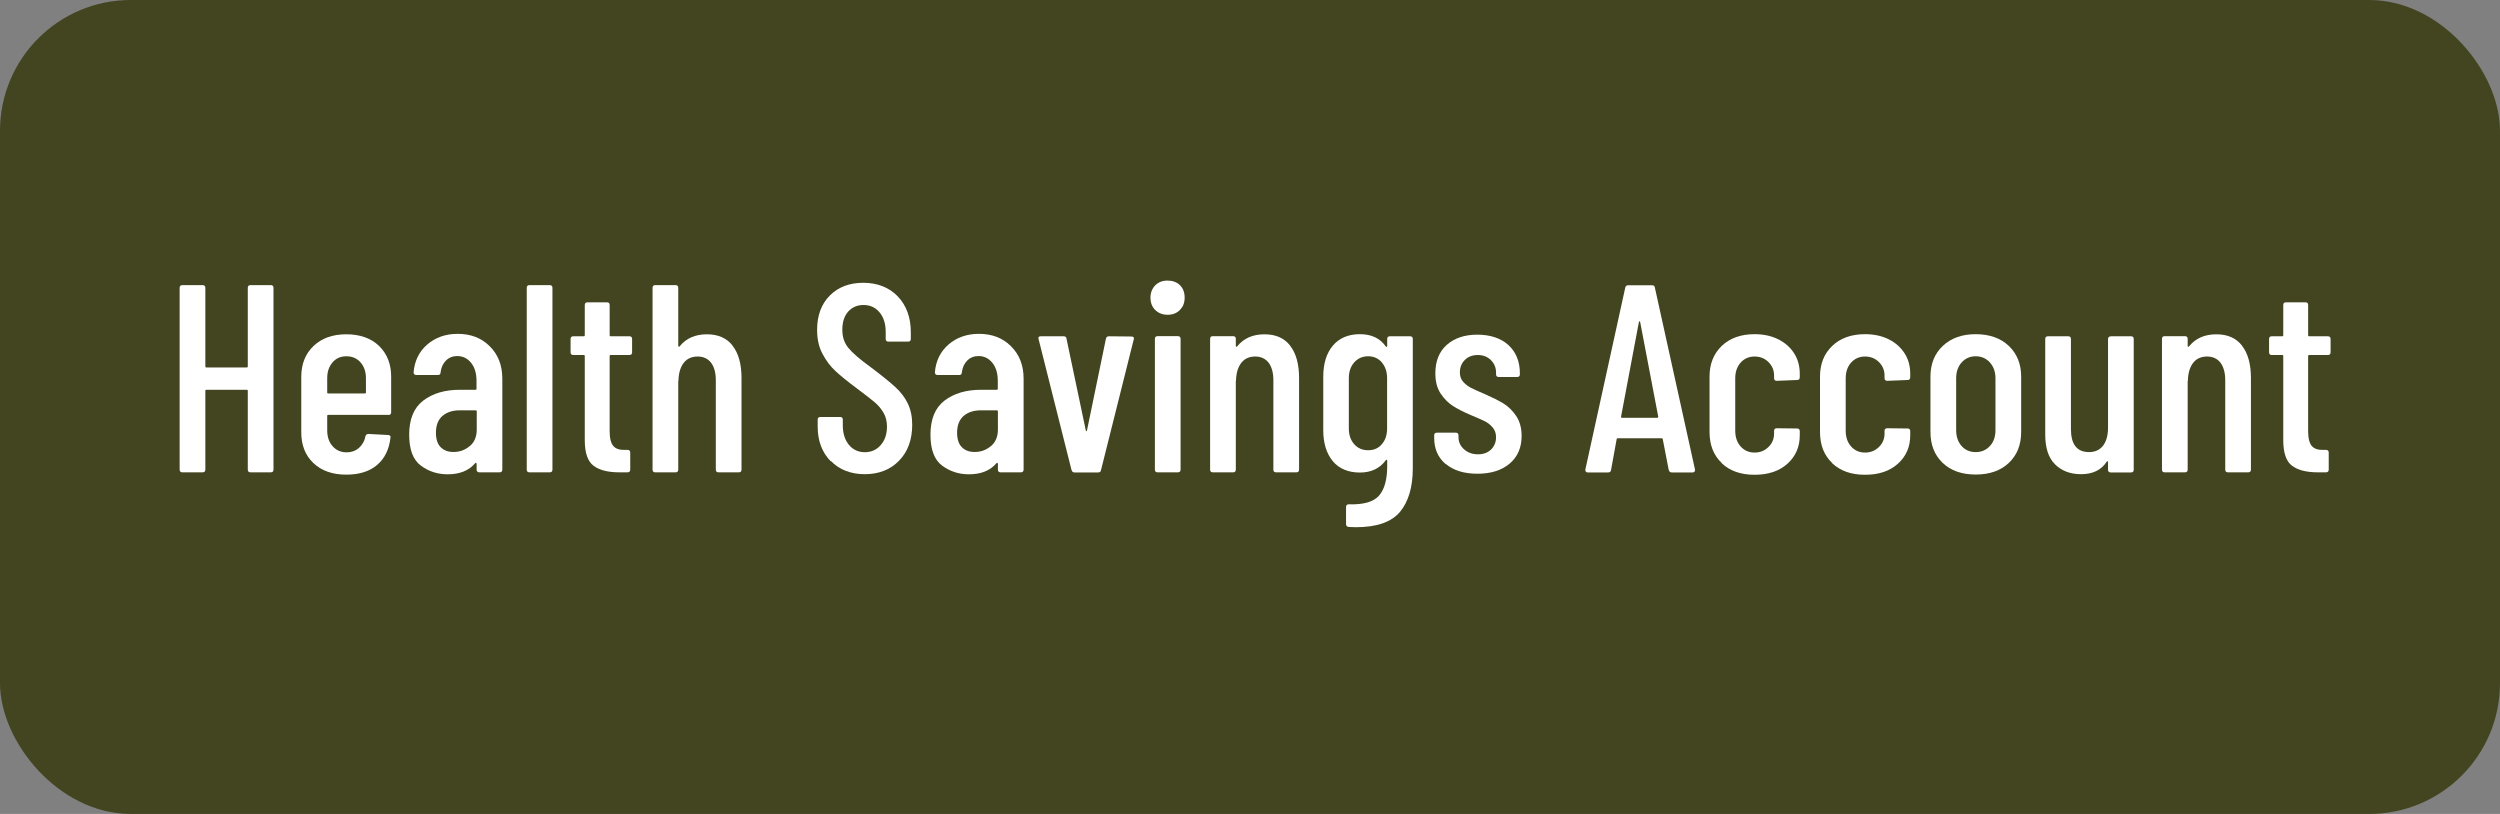 <?xml version="1.0" encoding="UTF-8"?> <svg xmlns="http://www.w3.org/2000/svg" id="Layer_2" viewBox="0 0 215 70"><rect x="0" y="0" width="215" height="70" fill="#808080" stroke="none"/><defs><style> .cls-1 { fill: #42451f; } .cls-2 { fill: #fff; } </style></defs><g id="Layer_1-2" data-name="Layer_1"><rect class="cls-1" width="215" height="70" rx="11.25" ry="11.25"></rect><g><path class="cls-2" d="M21.54,24.52h1.75c.15,0,.23.08.23.23v15.64c0,.15-.08.23-.23.23h-1.75c-.15,0-.23-.08-.23-.23v-6.78c0-.06-.03-.09-.09-.09h-3.47c-.06,0-.09.03-.09.09v6.78c0,.15-.08.23-.23.23h-1.75c-.15,0-.23-.08-.23-.23v-15.64c0-.15.08-.23.23-.23h1.75c.15,0,.23.08.23.23v6.76c0,.06.03.09.09.09h3.47c.06,0,.09-.03.09-.09v-6.76c0-.15.08-.23.23-.23Z"></path><path class="cls-2" d="M33.43,35.68h-5.2c-.06,0-.09.03-.09.09v1.24c0,.55.15,1.01.46,1.36.31.35.71.53,1.2.53.43,0,.79-.13,1.08-.39.29-.26.48-.6.55-1.01.05-.12.13-.18.25-.18l1.7.09c.08,0,.13.02.17.07.04.04.05.1.03.16-.11,1-.49,1.78-1.14,2.34-.65.56-1.54.84-2.66.84-1.18,0-2.12-.33-2.82-.99-.7-.66-1.05-1.54-1.05-2.64v-4.79c0-1.09.35-1.97,1.05-2.64.7-.67,1.64-1.01,2.82-1.01s2.14.34,2.83,1.01c.69.68,1.03,1.56,1.03,2.64v3.06c0,.15-.08.23-.23.23ZM28.6,31.17c-.31.35-.46.8-.46,1.36v1.22c0,.06.03.09.09.09h3.15c.06,0,.09-.03.09-.09v-1.22c0-.55-.15-1-.46-1.36-.31-.35-.71-.53-1.22-.53s-.89.18-1.2.53Z"></path><path class="cls-2" d="M42.13,29.79c.71.71,1.07,1.63,1.07,2.78v7.82c0,.15-.08.23-.23.23h-1.75c-.15,0-.23-.08-.23-.23v-.51s-.01-.05-.04-.07c-.02-.02-.05,0-.08.02-.54.64-1.33.96-2.37.96-.87,0-1.64-.25-2.31-.75s-1-1.38-1-2.66c0-1.33.4-2.31,1.21-2.93.81-.62,1.86-.93,3.16-.93h1.33c.06,0,.09-.03.09-.09v-.67c0-.64-.15-1.16-.46-1.55-.31-.39-.71-.59-1.2-.59-.38,0-.71.13-.97.39-.26.26-.41.6-.46,1.01,0,.15-.08.23-.23.23h-1.86c-.15,0-.23-.08-.23-.23.08-.98.47-1.78,1.17-2.39.71-.61,1.58-.92,2.62-.92,1.12,0,2.04.35,2.75,1.06ZM40.4,38.37c.4-.34.6-.81.6-1.43v-1.56c0-.06-.03-.09-.09-.09h-1.4c-.61,0-1.1.17-1.47.49-.37.33-.55.81-.55,1.44,0,.55.14.97.41,1.24.28.28.64.41,1.1.41.54,0,1-.17,1.4-.51Z"></path><path class="cls-2" d="M45.3,40.39v-15.64c0-.15.08-.23.23-.23h1.75c.15,0,.23.08.23.23v15.64c0,.15-.08.23-.23.23h-1.75c-.15,0-.23-.08-.23-.23Z"></path><path class="cls-2" d="M54.13,30.53h-1.61c-.06,0-.09.03-.09.09v6.46c0,.61.11,1.04.32,1.28.21.24.55.35,1.01.33h.21c.15,0,.23.08.23.23v1.47c0,.15-.08.23-.23.23h-.71c-.98,0-1.72-.19-2.22-.57-.5-.38-.75-1.11-.75-2.19v-7.24c0-.06-.03-.09-.09-.09h-.9c-.15,0-.23-.08-.23-.23v-1.15c0-.15.08-.23.23-.23h.9c.06,0,.09-.03.09-.09v-2.6c0-.15.08-.23.23-.23h1.68c.15,0,.23.08.23.23v2.6c0,.06.03.09.09.09h1.61c.15,0,.23.08.23.23v1.15c0,.15-.08.23-.23.23Z"></path><path class="cls-2" d="M63,29.73c.51.65.77,1.58.77,2.77v7.89c0,.15-.08.23-.23.23h-1.75c-.15,0-.23-.08-.23-.23v-7.7c0-.64-.14-1.14-.41-1.5-.28-.35-.66-.53-1.15-.53s-.9.17-1.18.52c-.28.35-.44.83-.47,1.46,0,.09,0,.14-.02.14v7.61c0,.15-.08.23-.23.23h-1.75c-.15,0-.23-.08-.23-.23v-15.64c0-.15.08-.23.23-.23h1.75c.15,0,.23.08.23.23v5.01s.02.05.05.06c.03,0,.06,0,.09-.06.55-.67,1.33-1.01,2.32-1.01s1.71.33,2.22.98Z"></path><path class="cls-2" d="M71.44,39.67c-.74-.76-1.12-1.75-1.12-2.98v-.6c0-.15.08-.23.23-.23h1.7c.15,0,.23.08.23.23v.48c0,.71.18,1.27.53,1.69s.81.63,1.36.63,1.01-.2,1.37-.61.54-.94.54-1.6c0-.45-.1-.84-.29-1.17s-.44-.64-.76-.91-.82-.66-1.53-1.19c-.78-.58-1.4-1.08-1.84-1.49-.45-.41-.82-.91-1.13-1.5-.31-.58-.46-1.26-.46-2.05,0-1.24.37-2.23,1.1-2.96s1.69-1.09,2.88-1.09,2.21.39,2.96,1.17c.74.78,1.12,1.81,1.12,3.08v.58c0,.15-.08.23-.23.23h-1.7c-.15,0-.23-.08-.23-.23v-.62c0-.69-.18-1.25-.53-1.67s-.81-.63-1.38-.63c-.54,0-.97.19-1.31.56-.34.38-.51.9-.51,1.57,0,.62.17,1.13.51,1.55.34.42.99.99,1.96,1.69.92.69,1.61,1.25,2.08,1.68.47.43.83.9,1.08,1.42s.38,1.12.38,1.83c0,1.29-.38,2.32-1.13,3.09-.75.77-1.73,1.16-2.94,1.16s-2.19-.38-2.93-1.14Z"></path><path class="cls-2" d="M86.96,29.79c.71.71,1.07,1.63,1.07,2.78v7.82c0,.15-.08.23-.23.23h-1.75c-.15,0-.23-.08-.23-.23v-.51s-.01-.05-.04-.07c-.02-.02-.05,0-.08.02-.54.64-1.33.96-2.37.96-.87,0-1.64-.25-2.31-.75s-1-1.38-1-2.66c0-1.33.4-2.31,1.21-2.93s1.86-.93,3.16-.93h1.33c.06,0,.09-.03.09-.09v-.67c0-.64-.15-1.16-.46-1.55-.31-.39-.71-.59-1.2-.59-.38,0-.71.13-.97.39-.26.26-.41.6-.46,1.01,0,.15-.08.23-.23.23h-1.86c-.15,0-.23-.08-.23-.23.08-.98.47-1.78,1.17-2.39s1.58-.92,2.62-.92c1.12,0,2.04.35,2.75,1.06ZM85.22,38.37c.4-.34.6-.81.6-1.43v-1.56c0-.06-.03-.09-.09-.09h-1.4c-.61,0-1.1.17-1.47.49-.37.33-.55.81-.55,1.44,0,.55.14.97.41,1.24.28.28.64.41,1.1.41.54,0,1-.17,1.4-.51Z"></path><path class="cls-2" d="M92.15,40.42l-2.83-11.25-.02-.09c0-.11.07-.16.21-.16h1.96c.15,0,.24.07.25.21l1.66,7.89s.03.07.05.07c.01,0,.03-.02.05-.07l1.63-7.89c.03-.14.12-.21.25-.21l1.96.02c.08,0,.13.02.17.07.04.05.04.11.01.19l-2.81,11.22c-.02.14-.1.21-.25.21h-2.03c-.14,0-.22-.07-.25-.21Z"></path><path class="cls-2" d="M99.35,26.66c-.28-.28-.41-.63-.41-1.06s.14-.78.41-1.06c.28-.28.63-.41,1.06-.41s.8.13,1.07.4.4.62.4,1.07-.14.78-.41,1.06c-.28.28-.63.41-1.06.41s-.78-.14-1.06-.41ZM99.32,40.39v-11.25c0-.15.08-.23.23-.23h1.75c.15,0,.23.08.23.23v11.25c0,.15-.08.23-.23.23h-1.75c-.15,0-.23-.08-.23-.23Z"></path><path class="cls-2" d="M110.95,29.73c.51.65.77,1.58.77,2.77v7.89c0,.15-.08.23-.23.23h-1.75c-.15,0-.23-.08-.23-.23v-7.7c0-.64-.14-1.14-.41-1.5-.28-.35-.66-.53-1.15-.53s-.9.17-1.18.52c-.28.35-.44.83-.47,1.46,0,.09,0,.14-.02.14v7.61c0,.15-.08.23-.23.23h-1.75c-.15,0-.23-.08-.23-.23v-11.25c0-.15.08-.23.23-.23h1.75c.15,0,.23.08.23.23v.62s.01.05.05.06c.03,0,.06,0,.09-.06.55-.67,1.33-1.01,2.32-1.01s1.71.33,2.22.98Z"></path><path class="cls-2" d="M119.52,28.92h1.75c.15,0,.23.08.23.23v11.13c0,1.61-.37,2.86-1.1,3.74-.74.88-2,1.32-3.79,1.32l-.62-.02c-.15-.02-.23-.1-.23-.25v-1.47c0-.15.08-.23.25-.23,1.26.04,2.12-.21,2.59-.75.47-.54.7-1.39.7-2.54v-.48s-.01-.05-.04-.06c-.02,0-.05,0-.08.04-.52.71-1.26,1.06-2.23,1.06s-1.79-.32-2.33-.98c-.54-.65-.82-1.54-.82-2.66v-4.6c0-1.13.28-2.03.83-2.68.55-.65,1.33-.98,2.32-.98s1.74.35,2.23,1.06c.03.03.06.04.08.02.02-.02.04-.04.04-.07v-.6c0-.15.08-.23.23-.23ZM118.84,38.2c.3-.35.45-.79.45-1.35v-4.32c0-.55-.15-1-.45-1.36-.3-.35-.69-.53-1.18-.53s-.89.18-1.2.53c-.31.35-.46.8-.46,1.36v4.32c0,.55.15,1,.46,1.35.31.35.71.52,1.2.52s.89-.17,1.18-.52Z"></path><path class="cls-2" d="M124.34,39.92c-.67-.56-1-1.31-1-2.27v-.21c0-.15.08-.23.23-.23h1.63c.15,0,.23.08.23.23v.16c0,.41.16.76.48,1.04.32.29.72.43,1.2.43s.83-.14,1.12-.41c.28-.28.43-.63.43-1.06,0-.34-.1-.62-.3-.85-.2-.23-.43-.41-.7-.54-.27-.13-.68-.31-1.23-.54-.6-.26-1.09-.51-1.48-.76-.39-.25-.74-.6-1.05-1.06-.31-.46-.46-1.04-.46-1.75,0-1.04.33-1.86.98-2.44.65-.58,1.53-.88,2.63-.88s2.03.3,2.68.9c.65.6.98,1.41.98,2.44v.07c0,.15-.08.23-.23.23h-1.59c-.15,0-.23-.08-.23-.23v-.16c0-.41-.15-.77-.44-1.06s-.67-.44-1.13-.44-.85.15-1.13.44c-.28.29-.41.64-.41,1.06,0,.32.09.59.28.8s.41.39.67.52.67.32,1.24.56c.63.28,1.15.54,1.56.79.41.25.78.61,1.09,1.07.31.46.47,1.04.47,1.72,0,1-.34,1.79-1.02,2.37-.68.58-1.61.88-2.77.88s-2.06-.28-2.73-.84Z"></path><path class="cls-2" d="M143.51,40.42l-.51-2.64s-.01-.05-.03-.07c-.02-.02-.05-.02-.08-.02h-3.75s-.06,0-.08.02c-.02.02-.03.04-.03.07l-.48,2.64c-.02.14-.1.21-.25.21h-1.75c-.08,0-.13-.02-.17-.07-.04-.05-.05-.11-.04-.18l3.43-15.64c.03-.14.12-.21.25-.21h2.05c.15,0,.24.07.25.21l3.45,15.64v.04c0,.14-.07.21-.21.21h-1.79c-.14,0-.22-.07-.25-.21ZM139.48,35.93h3.06s.07-.03.07-.09l-1.56-8.17s-.03-.04-.05-.04-.03.02-.05.04l-1.54,8.17c0,.06.02.09.07.09Z"></path><path class="cls-2" d="M148.07,39.82c-.7-.66-1.05-1.55-1.05-2.67v-4.76c0-1.09.35-1.97,1.05-2.64.7-.67,1.64-1.01,2.82-1.01.78,0,1.47.15,2.06.45.59.3,1.04.71,1.36,1.22s.47,1.09.47,1.74v.3c0,.15-.08.23-.23.23l-1.75.07c-.15,0-.23-.08-.23-.23v-.23c0-.45-.16-.83-.48-1.15s-.72-.48-1.2-.48-.89.18-1.2.53c-.31.35-.46.8-.46,1.36v4.48c0,.55.15,1.01.46,1.36.31.35.71.53,1.2.53s.87-.16,1.2-.48.48-.71.48-1.15v-.23c0-.15.08-.23.23-.23l1.75.02c.15,0,.23.08.23.23v.35c0,1-.35,1.81-1.06,2.45s-1.65.95-2.83.95-2.12-.33-2.82-.99Z"></path><path class="cls-2" d="M157.57,39.82c-.7-.66-1.05-1.55-1.05-2.67v-4.76c0-1.09.35-1.97,1.05-2.64.7-.67,1.64-1.01,2.82-1.01.78,0,1.47.15,2.06.45.59.3,1.04.71,1.36,1.22s.47,1.09.47,1.74v.3c0,.15-.08.23-.23.23l-1.75.07c-.15,0-.23-.08-.23-.23v-.23c0-.45-.16-.83-.48-1.15s-.72-.48-1.2-.48-.89.18-1.2.53c-.31.35-.46.8-.46,1.36v4.48c0,.55.15,1.01.46,1.36.31.35.71.53,1.2.53s.87-.16,1.2-.48.48-.71.48-1.15v-.23c0-.15.08-.23.23-.23l1.75.02c.15,0,.23.08.23.23v.35c0,1-.35,1.81-1.06,2.45s-1.65.95-2.83.95-2.12-.33-2.82-.99Z"></path><path class="cls-2" d="M167.07,39.81c-.7-.67-1.05-1.55-1.05-2.66v-4.76c0-1.09.35-1.97,1.06-2.64.71-.67,1.65-1.01,2.83-1.01s2.15.34,2.85,1.01c.71.68,1.06,1.56,1.06,2.64v4.76c0,1.1-.35,1.99-1.06,2.66-.71.67-1.66,1-2.85,1s-2.14-.33-2.84-1ZM171.13,38.36c.32-.34.48-.8.48-1.37v-4.46c0-.55-.16-1-.48-1.36-.32-.35-.73-.53-1.22-.53s-.89.18-1.21.53c-.31.35-.47.8-.47,1.36v4.46c0,.57.16,1.02.47,1.37.31.35.72.52,1.21.52s.9-.17,1.22-.52Z"></path><path class="cls-2" d="M181.52,28.92h1.75c.15,0,.23.08.23.23v11.25c0,.15-.08.23-.23.23h-1.75c-.15,0-.23-.08-.23-.23v-.67s-.01-.07-.03-.07-.05.02-.08.04c-.46.72-1.2,1.08-2.21,1.08-.92,0-1.66-.28-2.23-.84s-.85-1.41-.85-2.56v-8.23c0-.15.08-.23.23-.23h1.75c.15,0,.23.08.23.23v7.75c0,1.32.52,1.98,1.56,1.98.52,0,.92-.19,1.21-.56.28-.38.42-.89.42-1.55v-7.61c0-.15.08-.23.23-.23Z"></path><path class="cls-2" d="M192.81,29.73c.51.65.77,1.58.77,2.77v7.89c0,.15-.08.23-.23.23h-1.75c-.15,0-.23-.08-.23-.23v-7.7c0-.64-.14-1.14-.41-1.5-.28-.35-.66-.53-1.15-.53s-.9.17-1.18.52c-.28.35-.44.83-.47,1.46,0,.09,0,.14-.02.14v7.61c0,.15-.08.23-.23.23h-1.75c-.15,0-.23-.08-.23-.23v-11.25c0-.15.08-.23.23-.23h1.75c.15,0,.23.08.23.23v.62s.01.05.05.06c.03,0,.06,0,.09-.06.55-.67,1.33-1.01,2.32-1.01s1.71.33,2.22.98Z"></path><path class="cls-2" d="M200.2,30.53h-1.61c-.06,0-.09.03-.09.09v6.46c0,.61.11,1.04.32,1.28.21.24.55.35,1.01.33h.21c.15,0,.23.08.23.23v1.47c0,.15-.08.23-.23.23h-.71c-.98,0-1.72-.19-2.22-.57s-.75-1.11-.75-2.19v-7.24c0-.06-.03-.09-.09-.09h-.9c-.15,0-.23-.08-.23-.23v-1.15c0-.15.08-.23.23-.23h.9c.06,0,.09-.03.09-.09v-2.6c0-.15.08-.23.23-.23h1.68c.15,0,.23.08.23.23v2.6c0,.06.03.09.09.09h1.61c.15,0,.23.08.23.23v1.15c0,.15-.08.23-.23.23Z"></path></g></g></svg> 